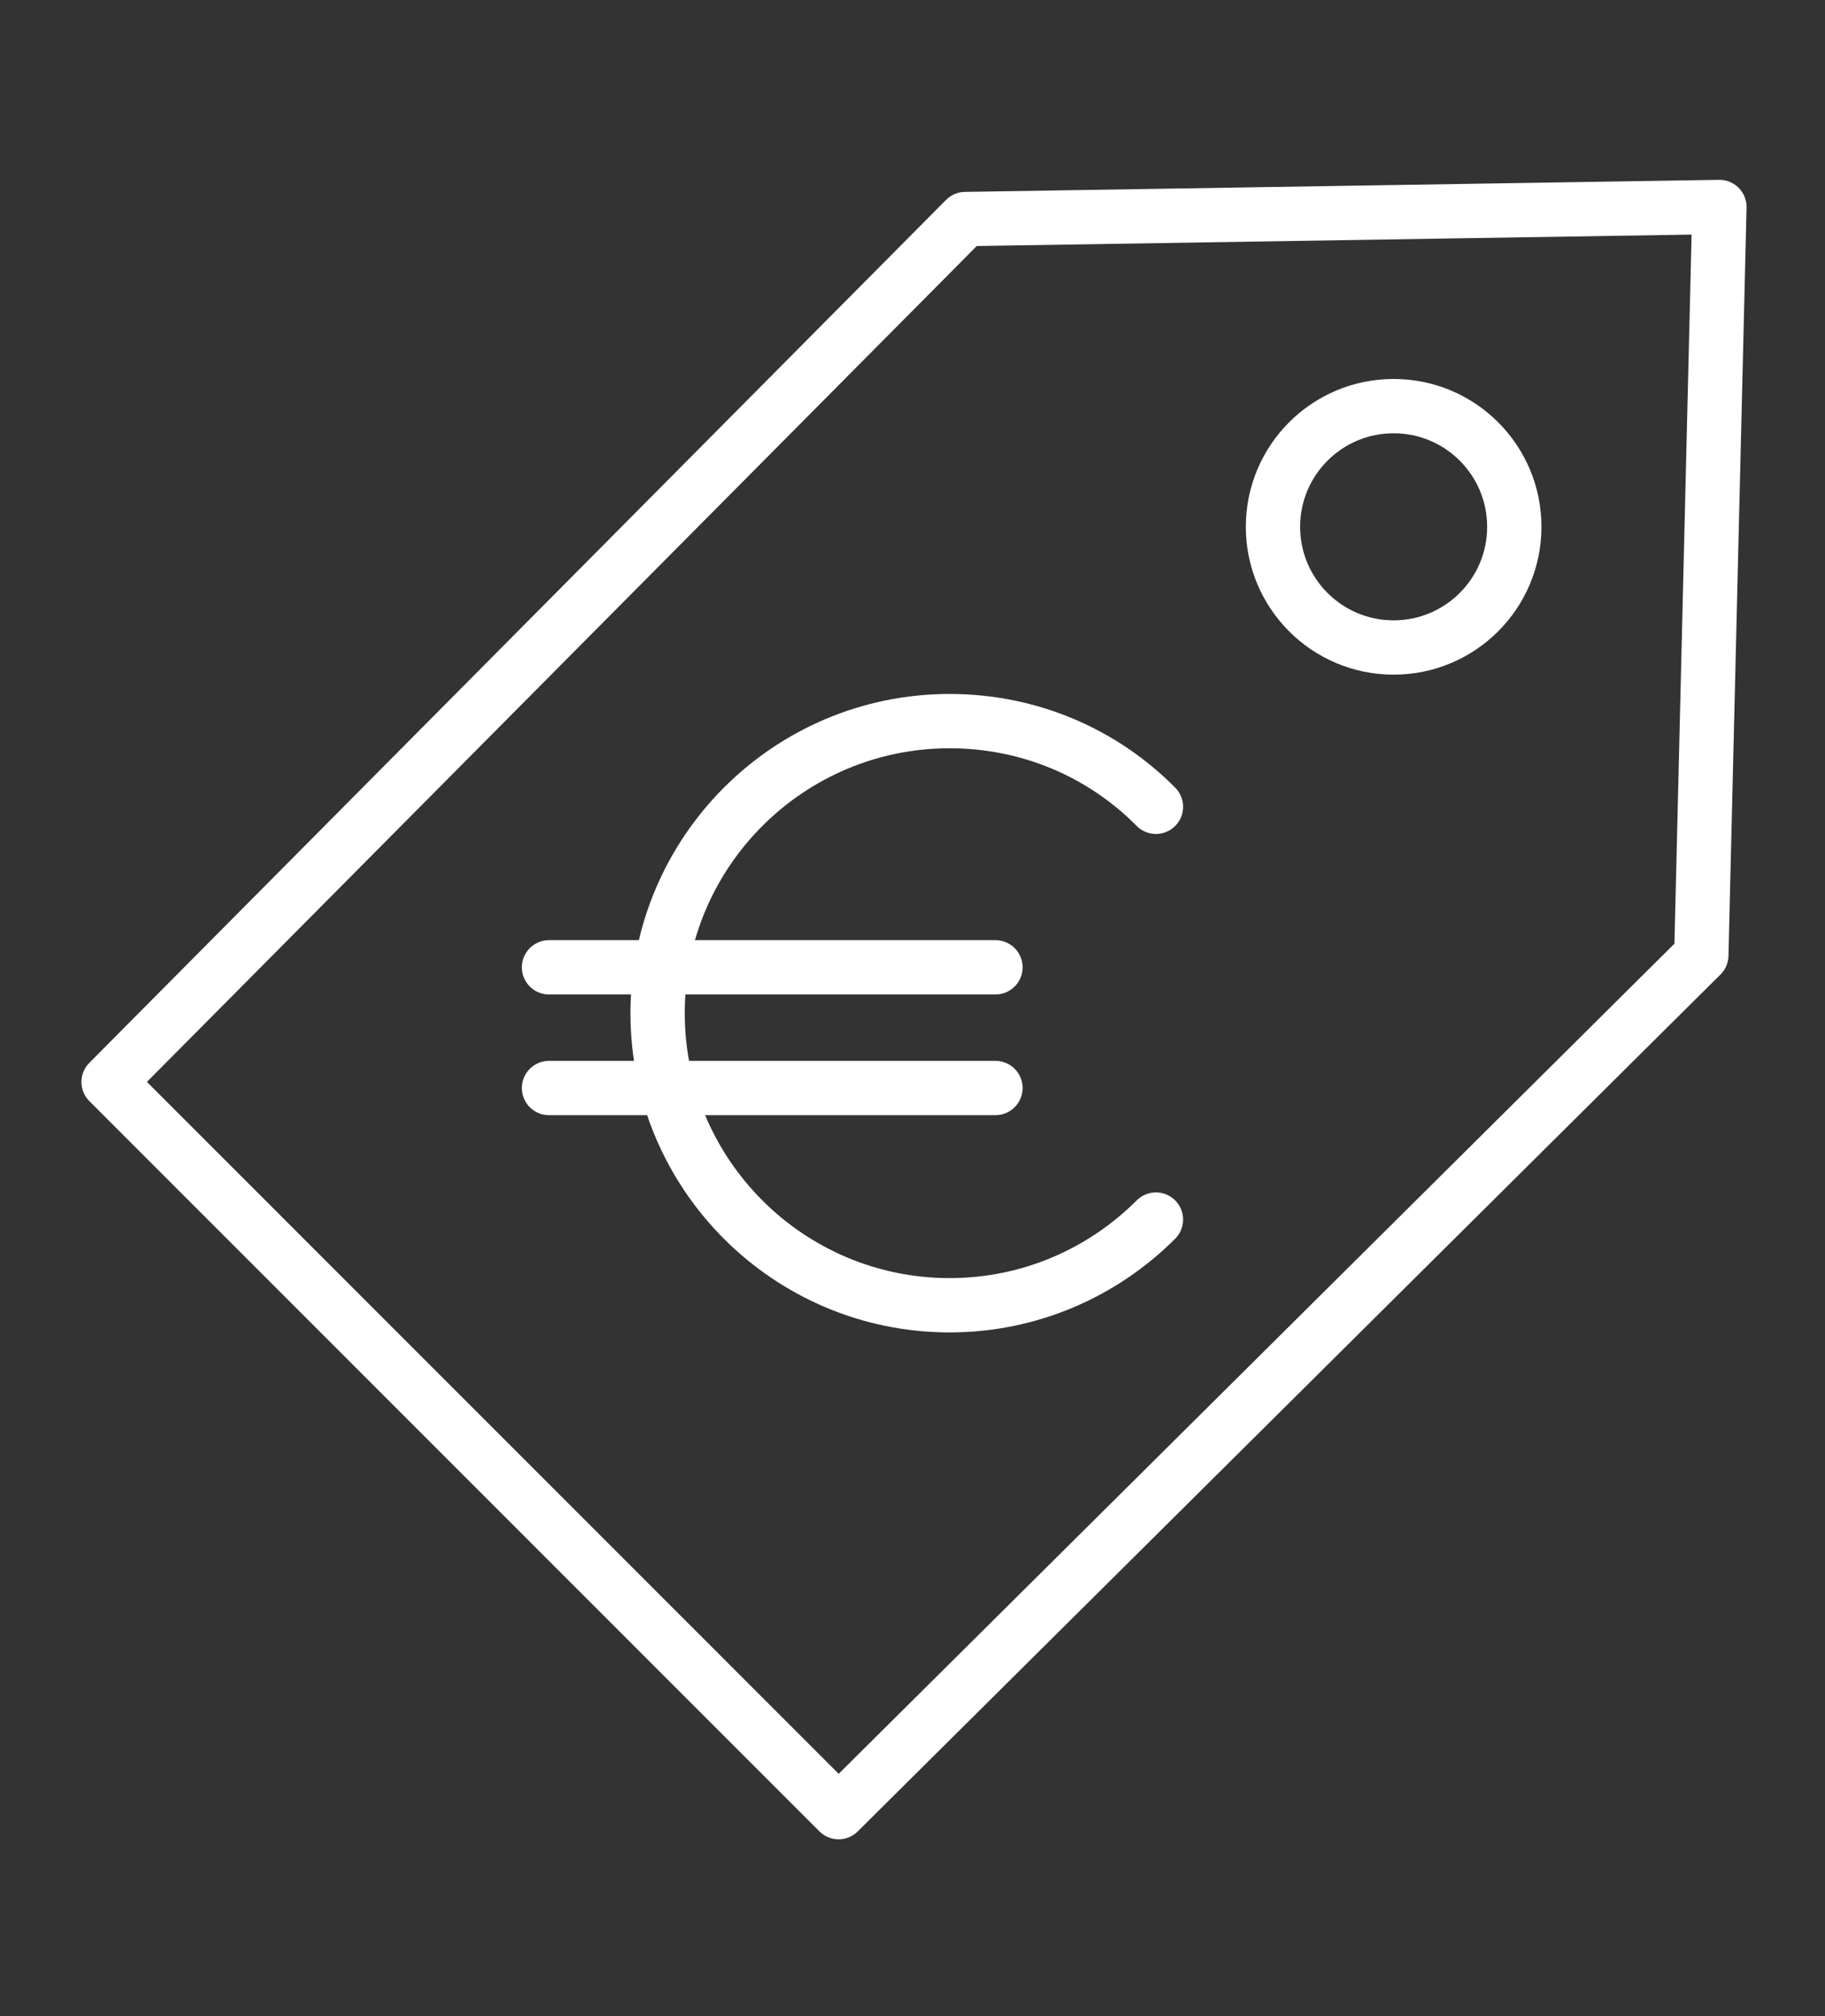 <?xml version="1.0" encoding="UTF-8"?> <svg xmlns="http://www.w3.org/2000/svg" xmlns:xlink="http://www.w3.org/1999/xlink" version="1.1" id="Calque_1" x="0px" y="0px" viewBox="0 0 302.5 334.1" style="enable-background:new 0 0 302.5 334.1;" xml:space="preserve"><rect x="0" y="0" width="302.5" height="334.1" fill="#333333" stroke="none"/> <style type="text/css"> .st0{fill:none;stroke:#F4C65F;stroke-width:9;stroke-linecap:round;stroke-linejoin:round;stroke-miterlimit:10;} .st1{fill:#F4C65F;} .st2{fill:none;stroke:#FFFFFF;stroke-width:9;stroke-linecap:round;stroke-linejoin:round;stroke-miterlimit:10;} </style> <path class="st0" d="M-159.6,247.9c-22.2,28.6-37,23.3-45.5,23.3s-12.7,0-22.2,10.6s-23.3,16.9-34.9,9.5 c-11.6-7.4-9.5-23.3,2.1-33.9c11.6-10.6,66.7-91,137.5-46.6"></path> <path class="st0" d="M-188.2,271.2c33.9,32.8,59.2,60.3,65.6,66.7c6.3,6.3,2.1,24.3-16.9,25.4"></path> <path class="st0" d="M-193.5,310.3c24.3,24.3,37,38.1,45.5,45.5c8.5,7.4,10.6,14.8,4.2,22.2c-6.3,7.4-14.8,8.5-21.2,5.3"></path> <path class="st0" d="M-215.7,332.5c24.3,24.3,37,38.1,45.5,45.5s10.6,14.8,4.2,22.2s-14.8,8.5-21.2,5.3"></path> <path class="st0" d="M-222.1,370.6c17.8,18.6,23.5,22.4,29.3,28.6c9.9,10.6,6.6,18.7,2,24.4c-4.7,5.7-20.7,10.5-37.6-12.8"></path> <path class="st0" d="M-298.6,347.3l-9.2,7.8c-6.4,5.4-16,4.5-21.3-1.8l-0.3-0.3c-5.4-6.4-4.5-16,1.8-21.3l9.2-7.8 c6.4-5.4,16-4.5,21.3,1.8l0.3,0.3C-291.4,332.3-292.2,341.9-298.6,347.3z"></path> <path class="st0" d="M-276.9,369l-9.2,7.8c-6.4,5.4-16,4.5-21.3-1.8l-0.3-0.3c-5.4-6.4-4.5-16,1.8-21.3l9.2-7.8 c6.4-5.4,16-4.5,21.3,1.8l0.3,0.3C-269.7,354-270.5,363.6-276.9,369z"></path> <path class="st0" d="M-254.9,390.9l-9.2,7.8c-6.4,5.4-16,4.5-21.3-1.8l-0.3-0.3c-5.4-6.4-4.5-16,1.8-21.3l9.2-7.8 c6.4-5.4,16-4.5,21.3,1.8l0.3,0.3C-247.7,375.9-248.5,385.5-254.9,390.9z"></path> <path class="st0" d="M-233.2,412.6l-9.2,7.8c-6.4,5.4-16,4.5-21.3-1.8l-0.3-0.3c-5.4-6.4-4.5-16,1.8-21.3l9.2-7.8 c6.4-5.4,16-4.5,21.3,1.8l0.3,0.3C-226,397.6-226.9,407.2-233.2,412.6z"></path> <circle class="st1" cx="-237.5" cy="356.5" r="5.8"></circle> <circle class="st1" cx="-106.9" cy="222.3" r="5.8"></circle> <path class="st0" d="M-225.2,222.5c-42.3-30.7-75.1-31.2-112.1-2.6s-38.1,82.5,0,122.2"></path> <path class="st0" d="M-98.3,236.8c18.5,35.4,24.3,75.6-21.2,111.1"></path> <path class="st0" d="M-201.2,87.3C-207.6-4.3-145.7-22.3-92.9-12C-98,38.3-145.7,98.9-201.2,87.3z"></path> <polygon class="st2" points="160,36.3 285,34.3 282,158.3 139,300.3 18,179.3 "></polygon> <circle class="st2" cx="231" cy="87.3" r="20"></circle> <line class="st2" x1="91" y1="160.3" x2="165" y2="160.3"></line> <line class="st2" x1="91" y1="180.3" x2="165" y2="180.3"></line> <path class="st2" d="M191.6,202.1c-8.8,8.8-20.9,14.2-34.2,14.2c-26.7,0-48.4-21.7-48.4-48.4s21.7-48.4,48.4-48.4 c13.4,0,25.5,5.4,34.2,14.2"></path> </svg> 